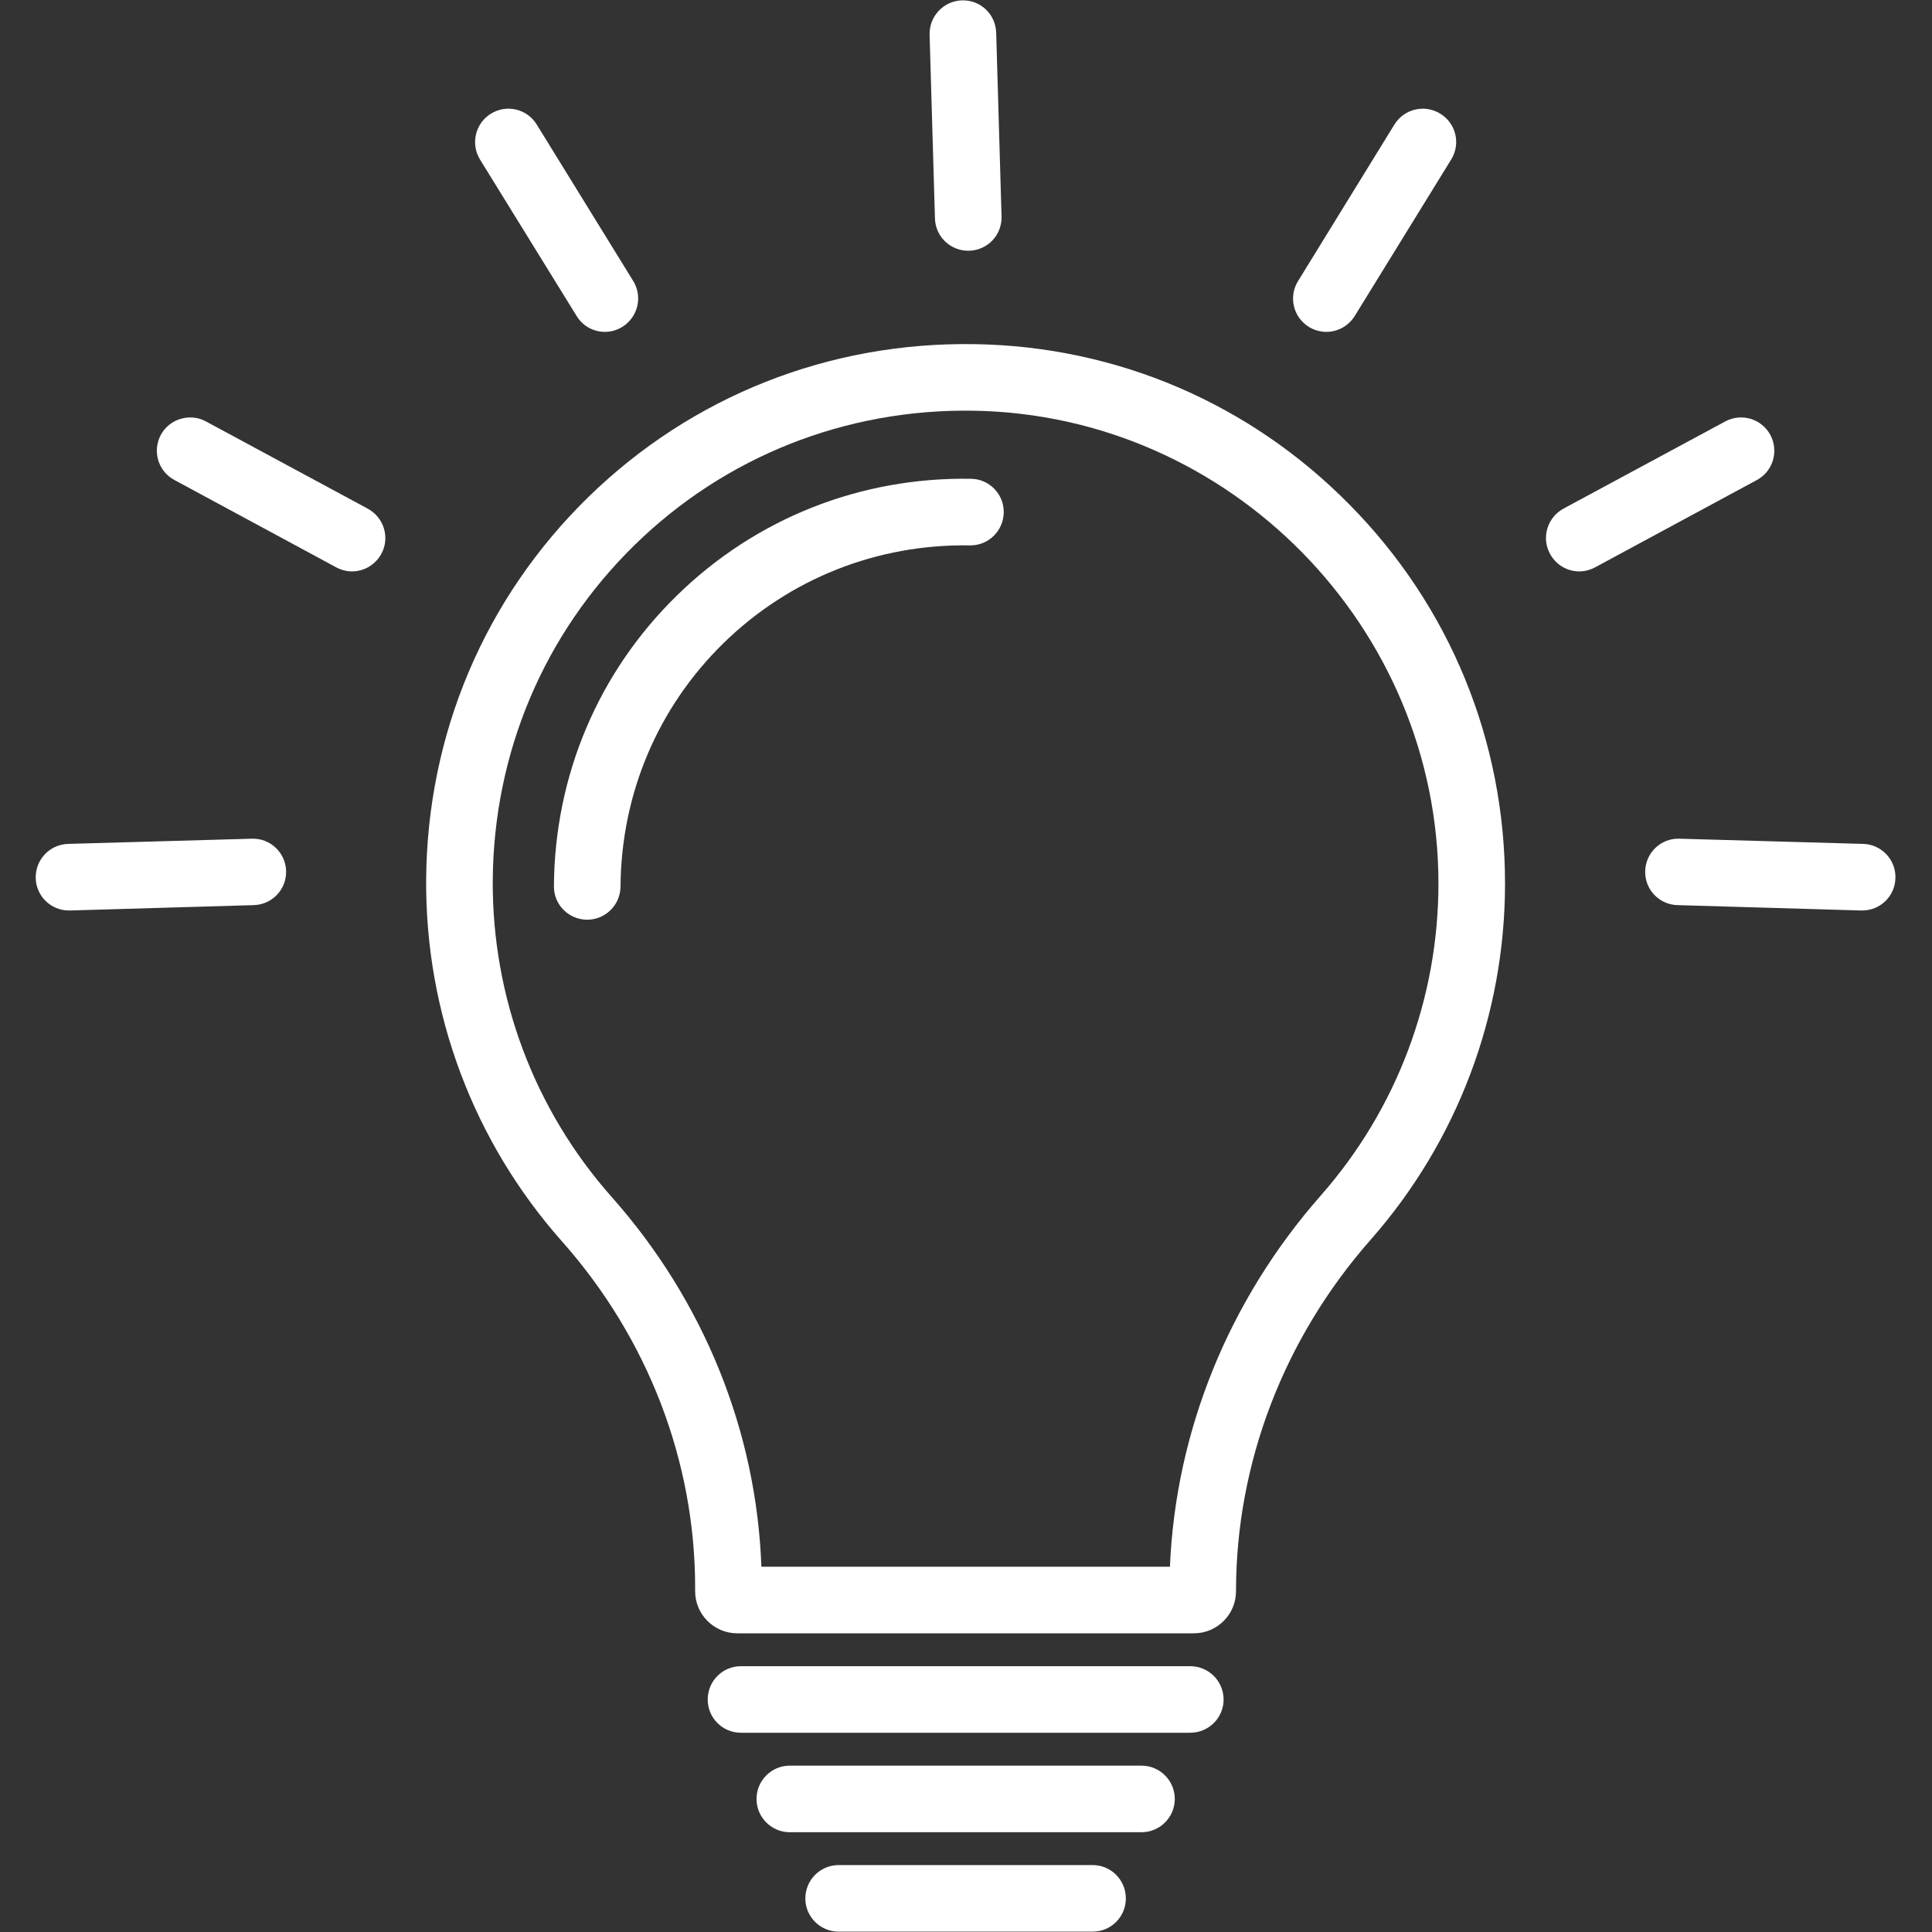 <svg xmlns="http://www.w3.org/2000/svg" xmlns:xlink="http://www.w3.org/1999/xlink" width="60" zoomAndPan="magnify" viewBox="0 0 45 45" height="60" preserveAspectRatio="xMidYMid meet" version="1.2"><rect x="0" y="0" width="45" height="45" fill="#333333" stroke="none"/><defs><clipPath id="d11fa0a2ec"><path d="M 18.68 43.414 L 26.305 43.414 L 26.305 44.992 L 18.68 44.992 Z M 18.68 43.414 "/></clipPath><clipPath id="c1077f0557"><path d="M 0.816 19 L 7 19 L 7 22 L 0.816 22 Z M 0.816 19 "/></clipPath><clipPath id="b7e9a899e1"><path d="M 38 19 L 44.316 19 L 44.316 22 L 38 22 Z M 38 19 "/></clipPath></defs><g id="3b6ff3a28c"><path style=" stroke:none;fill-rule:nonzero;fill:#ffffff;fill-opacity:1;" d="M 30.762 27.848 C 28.617 30.285 27.383 33.336 27.25 36.492 L 17.734 36.492 C 17.621 33.34 16.395 30.301 14.25 27.883 C 12.441 25.844 11.461 23.223 11.477 20.5 C 11.5 17.527 12.672 14.758 14.785 12.691 C 16.895 10.629 19.699 9.52 22.672 9.566 C 28.645 9.66 33.504 14.602 33.504 20.578 C 33.504 23.258 32.531 25.84 30.762 27.848 Z M 22.699 8.016 C 19.309 7.961 16.109 9.227 13.699 11.582 C 11.289 13.938 9.949 17.102 9.926 20.488 C 9.906 23.598 11.027 26.586 13.086 28.91 C 15.09 31.168 16.191 34.031 16.191 36.977 L 16.191 37.062 C 16.191 37.605 16.633 38.043 17.172 38.043 L 27.809 38.043 C 28.348 38.043 28.789 37.605 28.789 37.062 C 28.789 34.082 29.902 31.172 31.926 28.875 C 33.945 26.582 35.055 23.637 35.055 20.578 C 35.055 17.258 33.773 14.125 31.441 11.762 C 29.117 9.398 26.012 8.066 22.699 8.016 "/><path style=" stroke:none;fill-rule:nonzero;fill:#ffffff;fill-opacity:1;" d="M 27.723 38.809 L 17.258 38.809 C 16.828 38.809 16.484 39.156 16.484 39.586 C 16.484 40.012 16.828 40.359 17.258 40.359 L 27.723 40.359 C 28.152 40.359 28.5 40.012 28.5 39.586 C 28.5 39.156 28.152 38.809 27.723 38.809 "/><path style=" stroke:none;fill-rule:nonzero;fill:#ffffff;fill-opacity:1;" d="M 26.586 41.125 L 18.395 41.125 C 17.969 41.125 17.621 41.473 17.621 41.902 C 17.621 42.328 17.969 42.676 18.395 42.676 L 26.586 42.676 C 27.016 42.676 27.363 42.328 27.363 41.902 C 27.363 41.473 27.016 41.125 26.586 41.125 "/><g clip-rule="nonzero" clip-path="url(#d11fa0a2ec)"><path style=" stroke:none;fill-rule:nonzero;fill:#ffffff;fill-opacity:1;" d="M 25.449 43.441 L 19.535 43.441 C 19.105 43.441 18.758 43.789 18.758 44.219 C 18.758 44.645 19.105 44.992 19.535 44.992 L 25.449 44.992 C 25.879 44.992 26.223 44.645 26.223 44.219 C 26.223 43.789 25.879 43.441 25.449 43.441 "/></g><path style=" stroke:none;fill-rule:nonzero;fill:#ffffff;fill-opacity:1;" d="M 22.551 5.84 C 22.559 5.84 22.566 5.84 22.574 5.84 C 23.004 5.828 23.34 5.473 23.328 5.043 L 23.203 0.762 C 23.191 0.332 22.836 -0.004 22.406 0.008 C 21.977 0.023 21.641 0.379 21.652 0.809 L 21.777 5.09 C 21.789 5.508 22.133 5.84 22.551 5.84 "/><path style=" stroke:none;fill-rule:nonzero;fill:#ffffff;fill-opacity:1;" d="M 13.43 7.359 C 13.574 7.598 13.828 7.73 14.09 7.73 C 14.23 7.73 14.367 7.691 14.496 7.613 C 14.859 7.387 14.973 6.91 14.75 6.547 L 12.5 2.898 C 12.277 2.535 11.797 2.422 11.434 2.648 C 11.07 2.871 10.957 3.352 11.18 3.715 L 13.43 7.359 "/><path style=" stroke:none;fill-rule:nonzero;fill:#ffffff;fill-opacity:1;" d="M 8.566 11.848 L 4.797 9.816 C 4.422 9.613 3.949 9.754 3.746 10.129 C 3.543 10.508 3.684 10.977 4.062 11.18 L 7.832 13.215 C 7.949 13.277 8.074 13.309 8.199 13.309 C 8.473 13.309 8.742 13.16 8.883 12.898 C 9.086 12.523 8.945 12.055 8.566 11.848 "/><g clip-rule="nonzero" clip-path="url(#c1077f0557)"><path style=" stroke:none;fill-rule:nonzero;fill:#ffffff;fill-opacity:1;" d="M 5.867 19.535 L 1.586 19.656 C 1.156 19.668 0.82 20.027 0.832 20.457 C 0.844 20.875 1.188 21.207 1.605 21.207 C 1.613 21.207 1.621 21.207 1.629 21.207 L 5.91 21.082 C 6.34 21.07 6.676 20.715 6.664 20.285 C 6.652 19.859 6.293 19.52 5.867 19.535 "/></g><path style=" stroke:none;fill-rule:nonzero;fill:#ffffff;fill-opacity:1;" d="M 30.484 7.613 C 30.613 7.691 30.754 7.73 30.891 7.73 C 31.152 7.73 31.406 7.598 31.555 7.359 L 33.801 3.715 C 34.027 3.352 33.914 2.871 33.547 2.648 C 33.184 2.422 32.707 2.535 32.48 2.898 L 30.234 6.547 C 30.008 6.91 30.121 7.387 30.484 7.613 "/><path style=" stroke:none;fill-rule:nonzero;fill:#ffffff;fill-opacity:1;" d="M 41.234 10.129 C 41.031 9.754 40.562 9.613 40.184 9.816 L 36.414 11.848 C 36.039 12.055 35.898 12.523 36.102 12.898 C 36.242 13.16 36.508 13.309 36.785 13.309 C 36.906 13.309 37.035 13.277 37.152 13.215 L 40.922 11.18 C 41.297 10.977 41.438 10.508 41.234 10.129 "/><g clip-rule="nonzero" clip-path="url(#b7e9a899e1)"><path style=" stroke:none;fill-rule:nonzero;fill:#ffffff;fill-opacity:1;" d="M 43.398 19.656 L 39.117 19.535 C 38.688 19.52 38.332 19.859 38.32 20.285 C 38.305 20.715 38.645 21.07 39.07 21.082 L 43.352 21.207 C 43.359 21.207 43.367 21.207 43.375 21.207 C 43.793 21.207 44.137 20.875 44.148 20.457 C 44.164 20.027 43.824 19.668 43.398 19.656 "/></g><path style=" stroke:none;fill-rule:nonzero;fill:#ffffff;fill-opacity:1;" d="M 22.617 11.152 C 20.039 11.109 17.605 12.074 15.77 13.867 C 13.938 15.656 12.918 18.062 12.902 20.641 C 12.898 21.07 13.242 21.418 13.672 21.422 C 13.672 21.422 13.676 21.422 13.676 21.422 C 14.102 21.422 14.449 21.078 14.453 20.652 C 14.469 18.492 15.32 16.477 16.855 14.977 C 18.391 13.477 20.43 12.668 22.59 12.703 C 22.594 12.703 22.602 12.703 22.605 12.703 C 23.027 12.703 23.371 12.363 23.379 11.938 C 23.387 11.512 23.043 11.156 22.617 11.152 "/></g></svg>